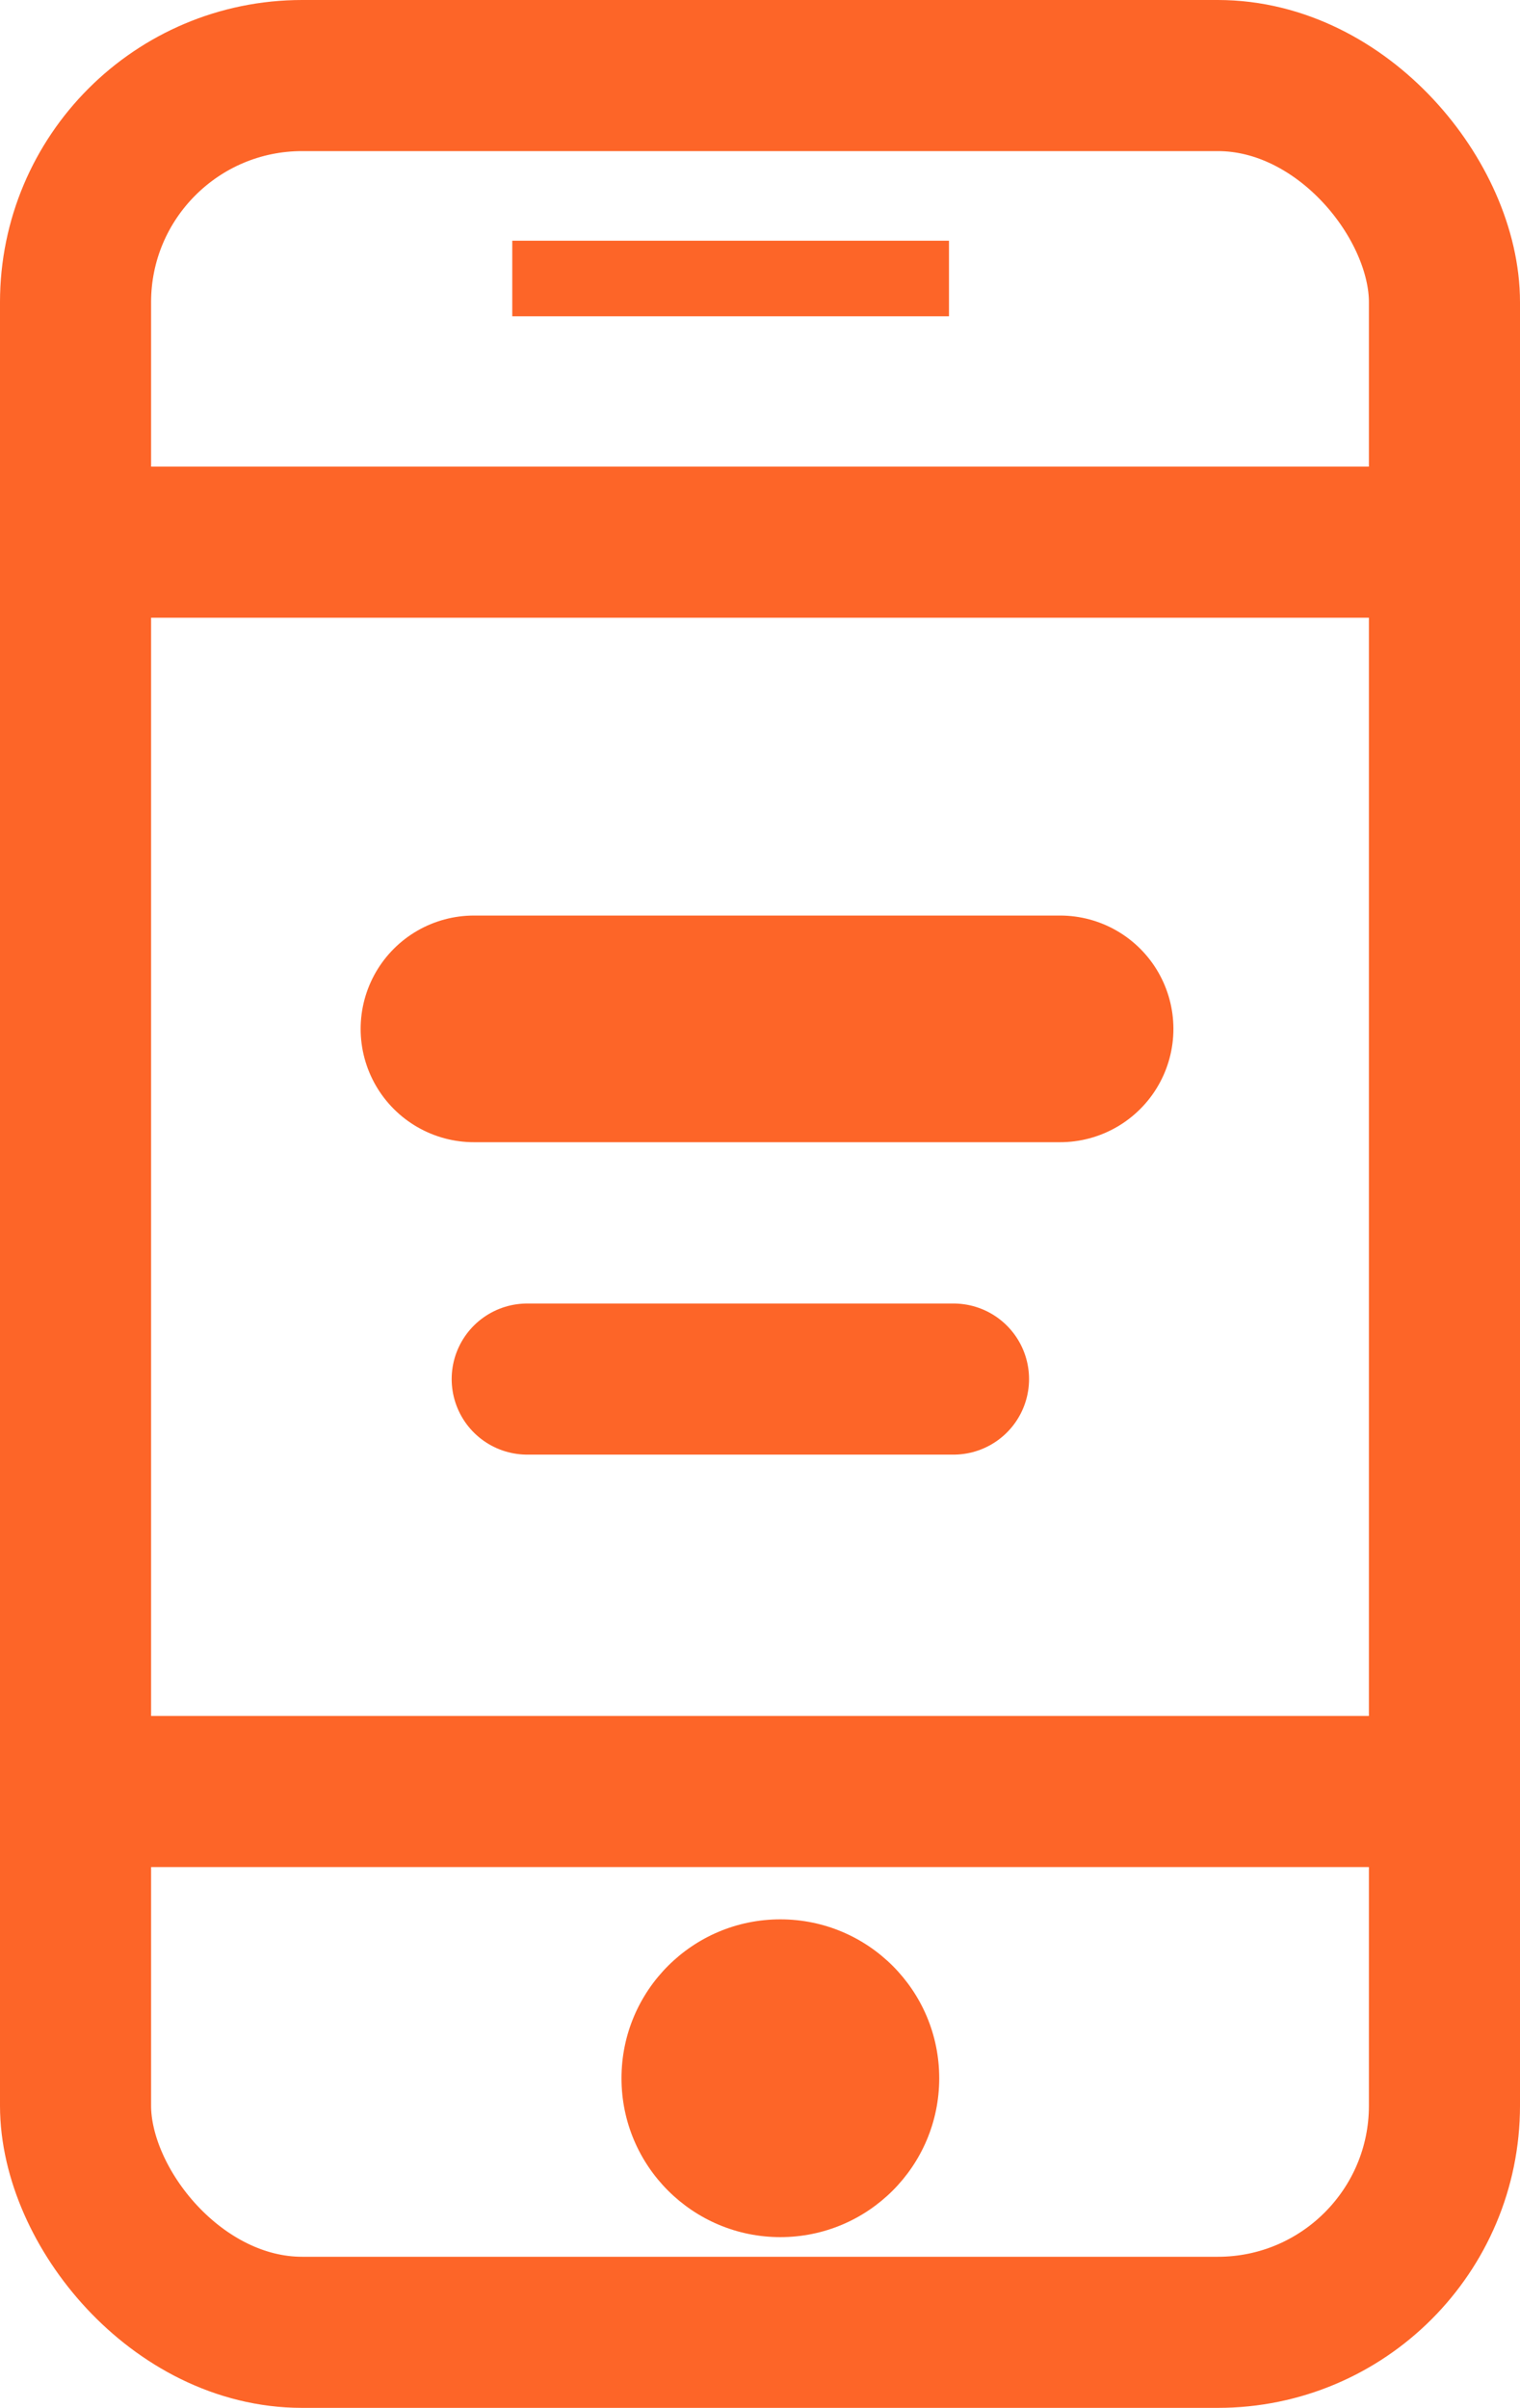 <?xml version="1.0" encoding="UTF-8"?> <svg xmlns="http://www.w3.org/2000/svg" width="20.121" height="31.87" viewBox="0 0 20.121 31.87"><g id="Group_7926" data-name="Group 7926" transform="translate(-1310.5 -1937)"><rect id="Rectangle_1207" data-name="Rectangle 1207" width="18.121" height="29.87" rx="3" transform="translate(1311.5 1938)" fill="none" stroke="#fd6528" stroke-miterlimit="10" stroke-width="2"></rect><line id="Line_358" data-name="Line 358" x1="18.121" transform="translate(1311.5 1944.176)" fill="none" stroke="#fd6528" stroke-miterlimit="10" stroke-width="2"></line><line id="Line_359" data-name="Line 359" x2="5.781" transform="translate(1317.281 1940.686)" fill="none" stroke="#fd6528" stroke-miterlimit="10" stroke-width="1"></line><line id="Line_360" data-name="Line 360" x1="18.121" transform="translate(1311.5 1960.712)" fill="none" stroke="#fd6528" stroke-miterlimit="10" stroke-width="2"></line><circle id="Ellipse_1338" data-name="Ellipse 1338" cx="2.103" cy="2.103" r="2.103" transform="translate(1318.727 1962.404)" fill="#fd6528"></circle><line id="Line_362" data-name="Line 362" x2="7.759" transform="translate(1316.774 1950.618)" fill="none" stroke="#fd6528" stroke-linecap="round" stroke-width="3"></line><line id="Line_363" data-name="Line 363" x2="5.643" transform="translate(1317.479 1955.253)" fill="none" stroke="#fd6528" stroke-linecap="round" stroke-width="2"></line></g></svg> 